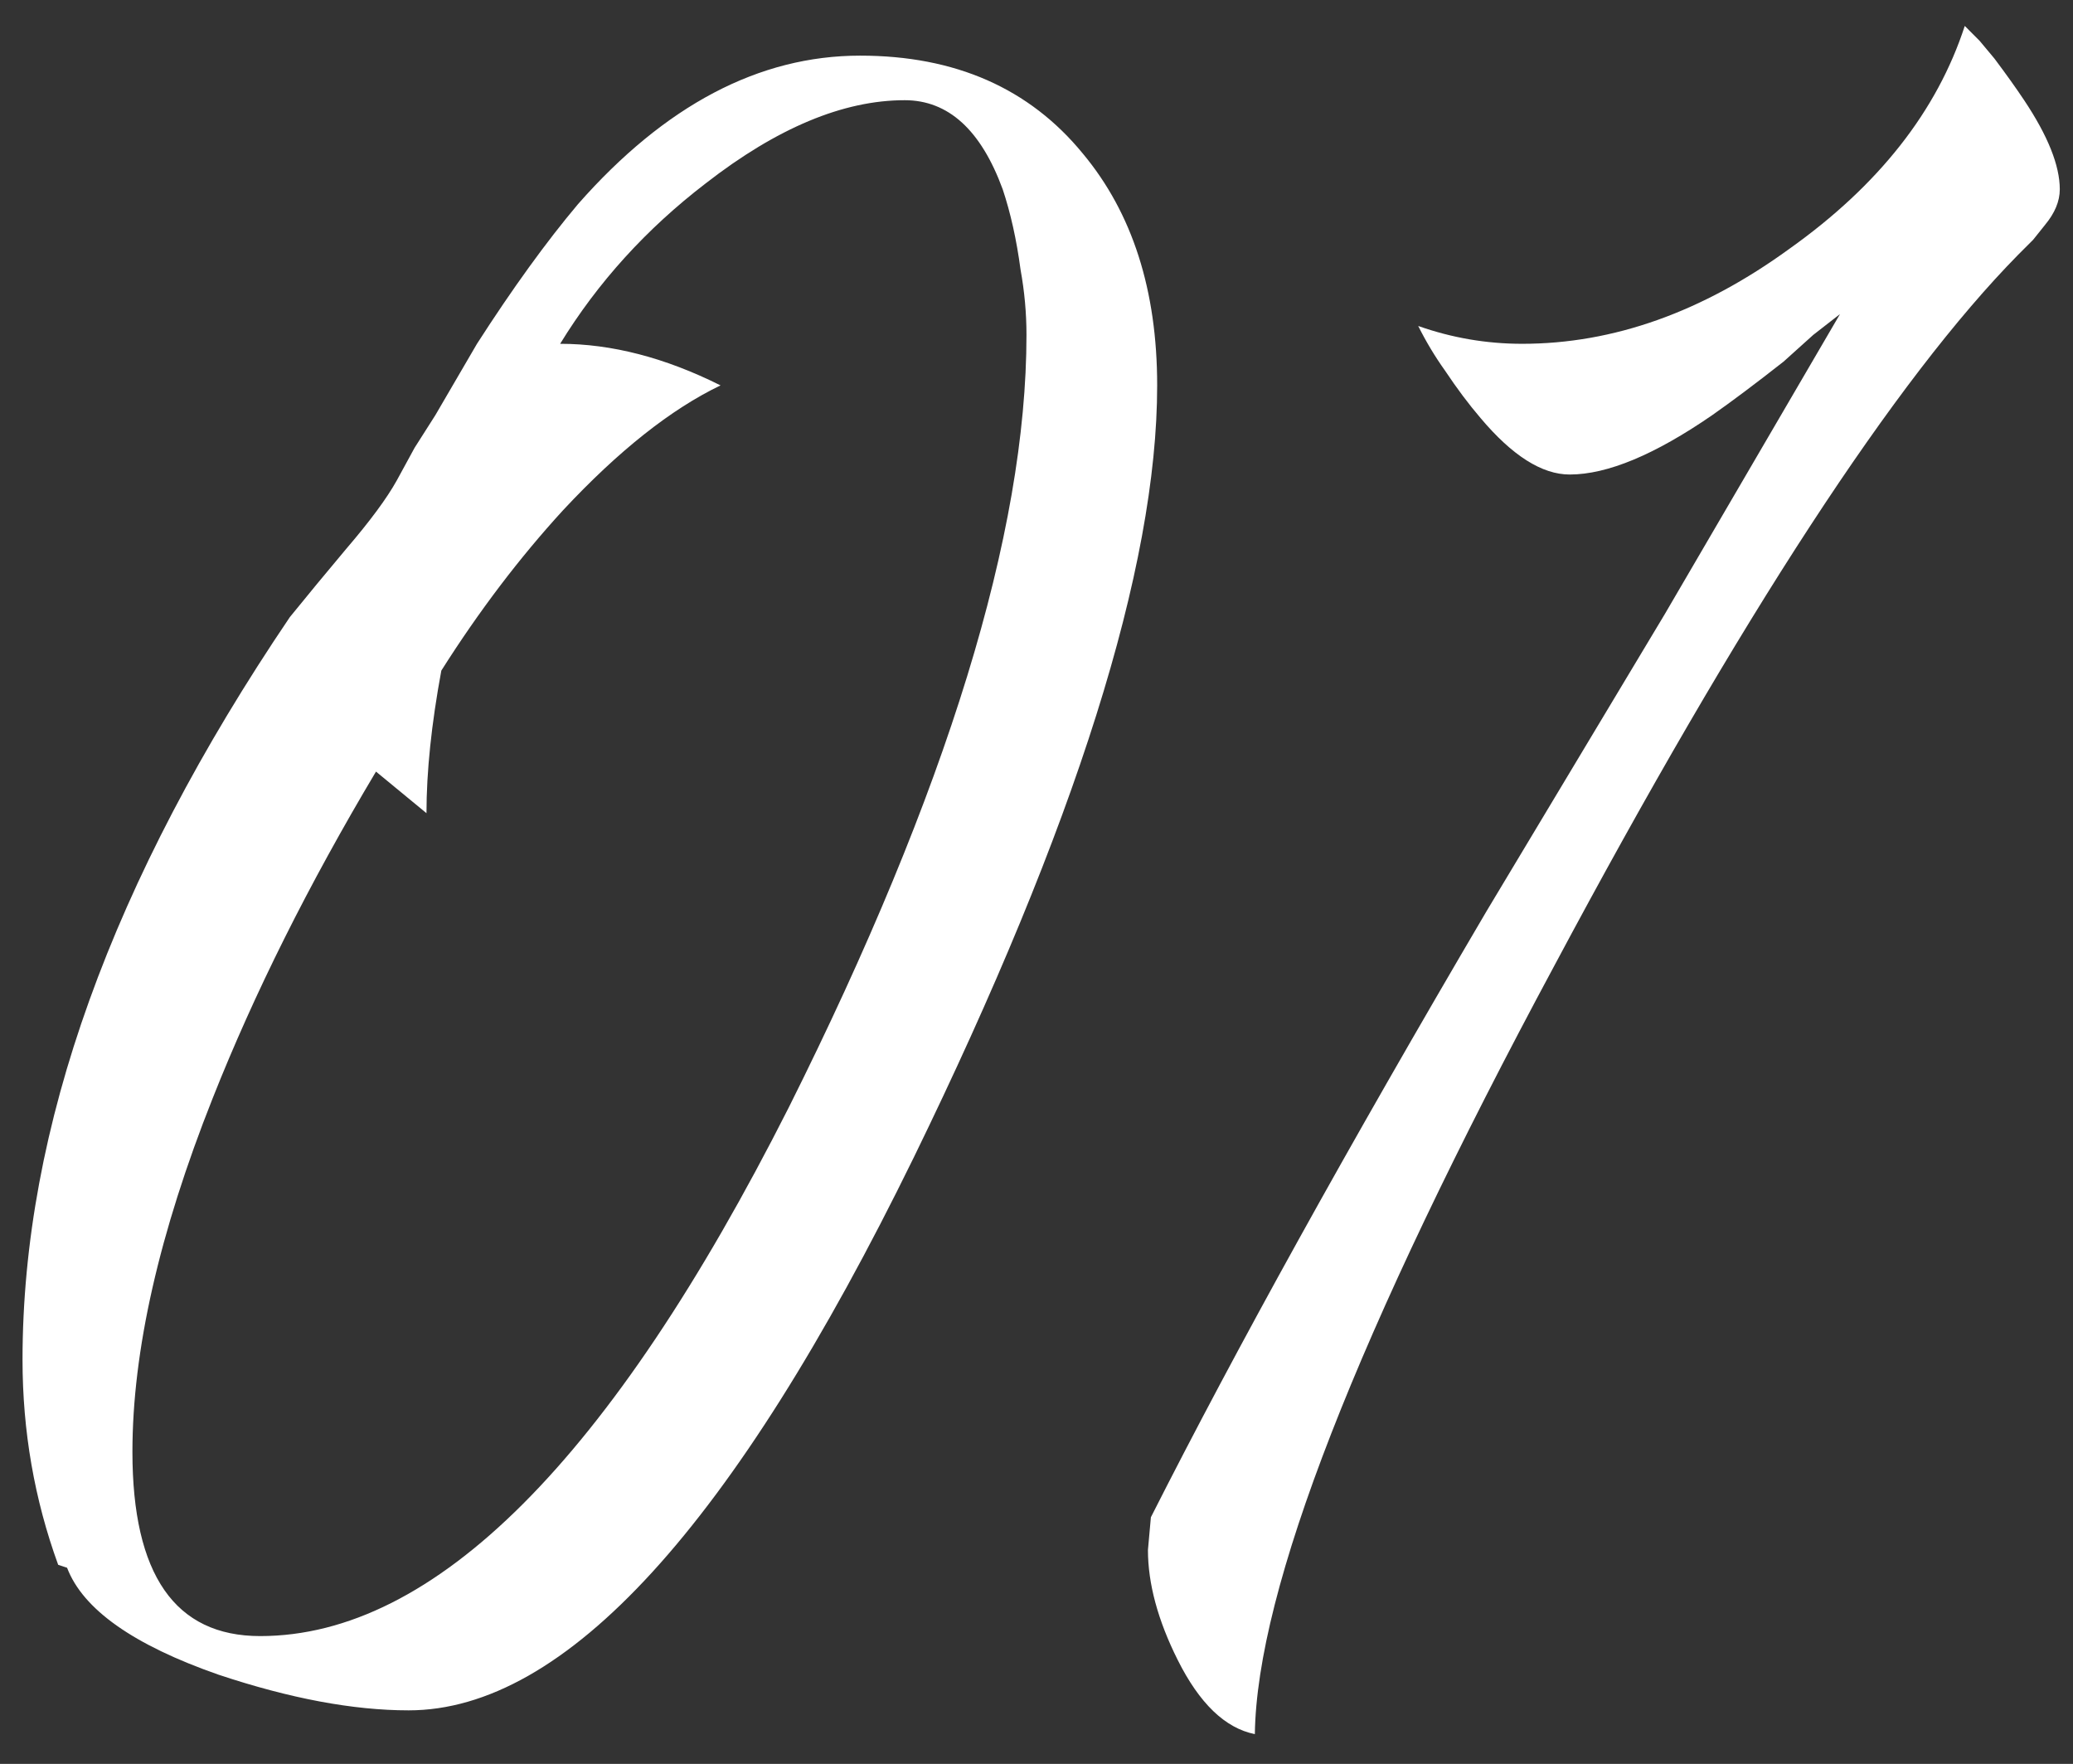 <?xml version="1.0" encoding="UTF-8"?> <svg xmlns="http://www.w3.org/2000/svg" width="67" height="57" viewBox="0 0 67 57" fill="none"><rect x="0" y="0" width="67" height="57" fill="#333333" stroke="none"/> <path d="M1.88 50.566C1.112 48.454 0.728 46.246 0.728 43.942C0.728 36.454 3.608 28.454 9.368 19.942L10.232 18.886L11.192 17.734C11.96 16.838 12.504 16.102 12.824 15.526L13.4 14.47L14.072 13.414L15.416 11.11C16.568 9.318 17.656 7.814 18.68 6.598C21.496 3.398 24.536 1.798 27.8 1.798C30.872 1.798 33.272 2.854 35 4.966C36.6 6.886 37.4 9.382 37.4 12.454C37.4 18.342 34.776 26.662 29.528 37.414C23.704 49.318 18.264 55.27 13.208 55.27C11.416 55.27 9.368 54.886 7.064 54.118C4.312 53.158 2.68 52.006 2.168 50.662L1.88 50.566ZM12.152 24.934C9.976 28.582 8.216 32.102 6.872 35.494C5.144 39.846 4.28 43.654 4.28 46.918C4.28 50.886 5.656 52.87 8.408 52.87C14.04 52.87 19.736 47.174 25.496 35.782C30.616 25.542 33.176 17.222 33.176 10.822C33.176 10.118 33.112 9.414 32.984 8.71C32.856 7.75 32.664 6.886 32.408 6.118C31.704 4.198 30.648 3.238 29.24 3.238C27.256 3.238 25.112 4.134 22.808 5.926C20.888 7.398 19.32 9.126 18.104 11.11C19.768 11.11 21.496 11.558 23.288 12.454C21.688 13.222 19.992 14.566 18.2 16.486C16.792 18.022 15.48 19.75 14.264 21.67C13.944 23.398 13.784 24.934 13.784 26.278L12.152 24.934ZM63.981 1.318L64.462 1.894C64.846 2.406 65.165 2.854 65.421 3.238C66.189 4.39 66.573 5.35 66.573 6.118C66.573 6.502 66.413 6.886 66.094 7.27L65.71 7.75L65.23 8.23C61.261 12.262 56.27 19.91 50.254 31.174C43.853 43.078 40.621 51.366 40.557 56.038C39.597 55.846 38.766 55.046 38.062 53.638C37.422 52.358 37.102 51.174 37.102 50.086L37.197 49.03C39.95 43.59 43.566 37.062 48.045 29.446L53.806 19.846L59.469 10.15L58.605 10.822L57.645 11.686C56.749 12.39 55.981 12.966 55.342 13.414C53.486 14.694 51.95 15.334 50.733 15.334C49.837 15.334 48.877 14.726 47.853 13.51C47.469 13.062 47.086 12.55 46.702 11.974C46.382 11.526 46.093 11.046 45.837 10.534C46.925 10.918 48.045 11.11 49.197 11.11C52.142 11.11 55.022 10.086 57.837 8.038C60.718 5.99 62.605 3.59 63.502 0.838L63.981 1.318Z" fill="white"></path> </svg> 